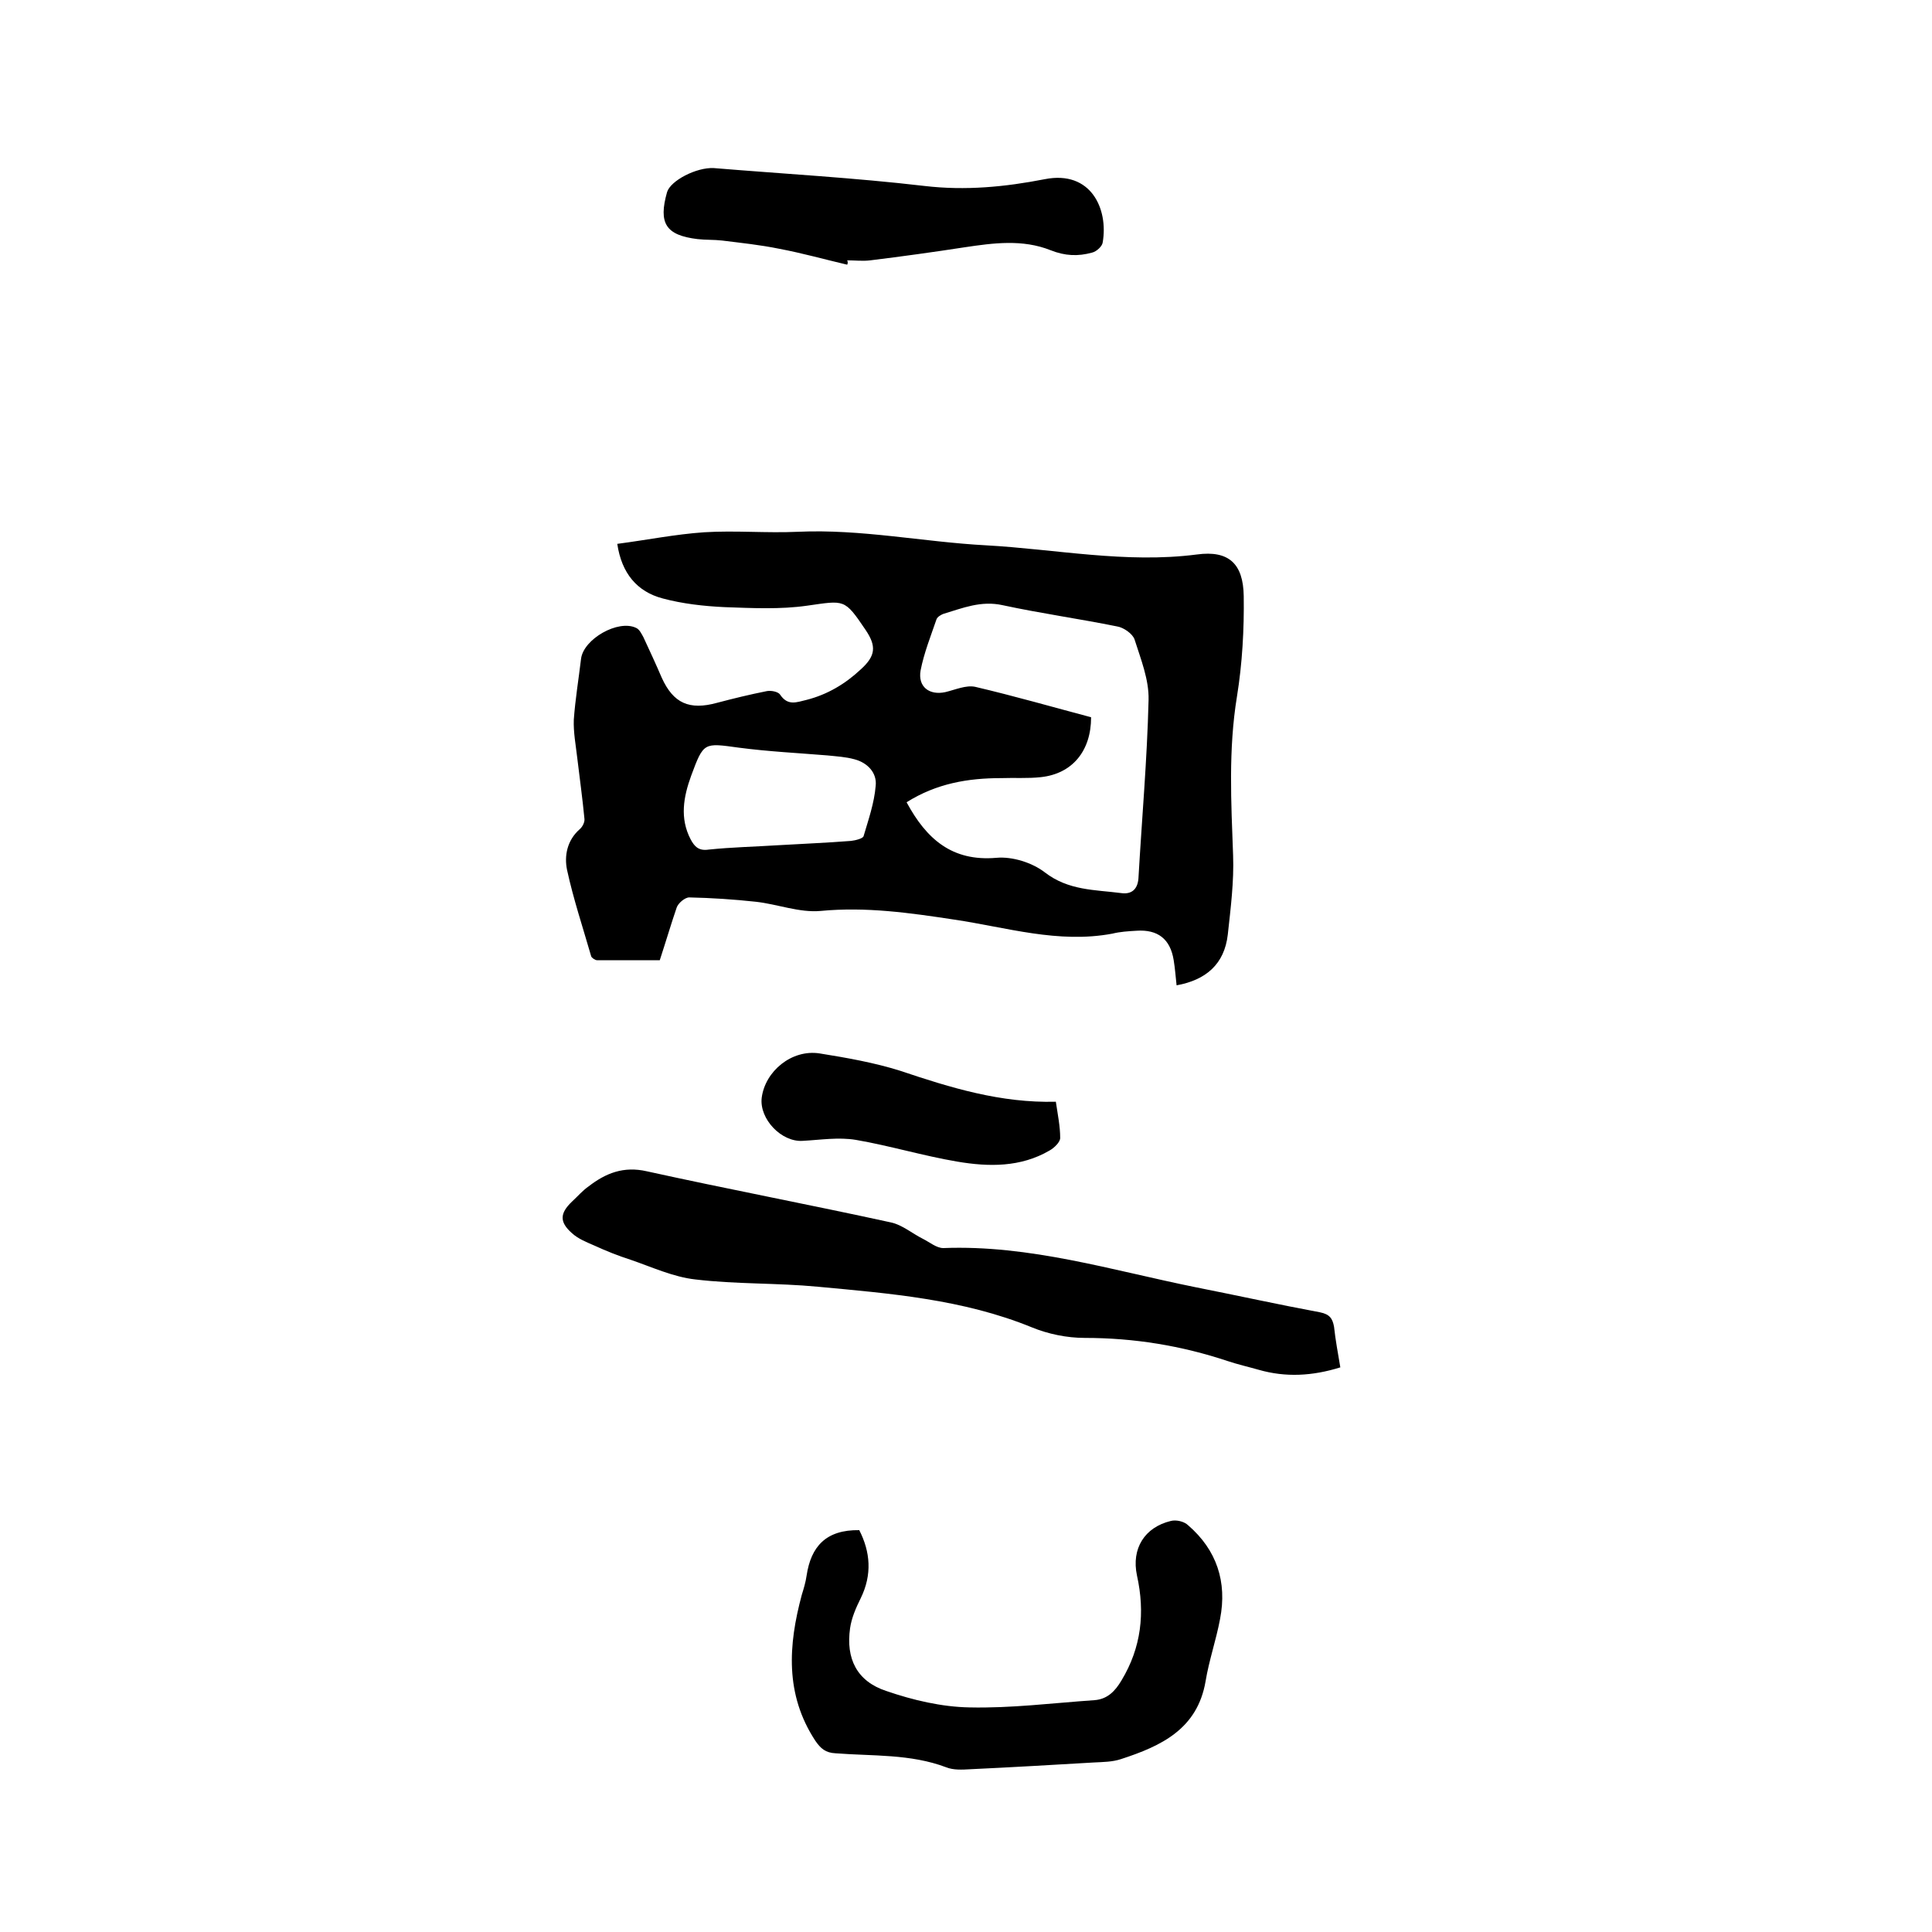 <svg enable-background="new 0 0 400 400" viewBox="0 0 400 400" xmlns="http://www.w3.org/2000/svg"><path d="m136.6 198.8c-3.8 0-8.4 0-13 0-.4 0-1.1-.5-1.2-.8-1.7-5.9-3.7-11.9-5-17.9-.6-2.9 0-6.1 2.6-8.4.6-.5 1.1-1.5 1-2.2-.4-4.2-1-8.5-1.5-12.7-.3-2.6-.8-5.2-.7-7.8.3-4.2 1-8.4 1.5-12.6.5-4.1 7.7-8.2 11.4-6.4.7.3 1.1 1.2 1.5 1.9 1.3 2.8 2.6 5.6 3.8 8.4 2.4 5.3 5.7 6.8 11.5 5.2 3.4-.9 6.7-1.7 10.2-2.4.9-.2 2.4.1 2.8.7 1.6 2.4 3.4 1.6 5.5 1.1 4.3-1.1 8-3.3 11.2-6.3 3.1-2.8 3.3-4.8 1-8.2-4.4-6.5-4.3-6.1-12.1-5-5.6.8-11.4.5-17.1.3-4.3-.2-8.7-.7-12.8-1.8-5.3-1.4-8.5-5.2-9.4-11.3 6.1-.8 12.1-2 18-2.4 6.4-.4 12.9.2 19.4-.1 13.1-.6 25.9 2.1 38.9 2.8 14.5.8 29 3.8 43.7 1.9 6.6-.9 9.6 1.9 9.7 8.6.1 6.9-.3 14-1.4 20.8-1.8 11-1.2 21.9-.8 32.9.2 5.4-.5 10.9-1.1 16.4-.7 6.1-4.5 9.4-10.6 10.5-.2-1.7-.3-3.4-.6-5.2-.7-4.4-3.3-6.4-7.7-6.1-1.7.1-3.4.2-5 .6-11.2 2.1-21.9-1.3-32.7-2.9-9.2-1.4-18.3-2.7-27.7-1.8-4.4.4-8.9-1.4-13.4-1.9-4.6-.5-9.2-.8-13.8-.9-.9 0-2.3 1.2-2.6 2.1-1.1 3.2-2.1 6.6-3.5 10.9zm51.1-32.7c4.1 7.6 9.4 12.3 18.6 11.5 3.3-.3 7.4 1 10 3 4.9 3.8 10.4 3.6 15.8 4.3 2 .3 3.4-.6 3.6-3 .7-12.3 1.8-24.6 2.1-37 .1-4.2-1.6-8.4-2.9-12.5-.4-1.2-2.3-2.5-3.6-2.7-7.9-1.6-15.8-2.7-23.7-4.4-4.5-1-8.3.6-12.3 1.8-.5.2-1.2.6-1.4 1.1-1.2 3.5-2.6 7-3.3 10.6-.6 3.4 1.8 5.2 5.1 4.5 2.1-.5 4.3-1.5 6.2-1.1 8.1 1.9 16.1 4.2 24 6.3 0 7-3.9 11.7-10.4 12.4-2.7.3-5.5.1-8.2.2-6.9 0-13.4 1.1-19.6 5zm-26.7 8.9c5.1-.3 10.1-.5 15.2-.9.9-.1 2.5-.5 2.6-1 1-3.4 2.2-6.8 2.5-10.4.3-2.7-1.7-4.8-4.4-5.5-1.8-.5-3.7-.6-5.6-.8-6.1-.5-12.2-.8-18.3-1.6-7.3-1-7.3-1.2-9.9 5.8-1.6 4.4-2.4 8.8-.1 13.2.8 1.5 1.7 2.4 3.7 2.1 4.8-.5 9.6-.6 14.3-.9z"/><path d="m277.5 283.1c-5.8 1.8-11.3 2.1-16.9.5-2.1-.6-4.3-1.1-6.4-1.8-9.6-3.2-19.4-4.8-29.6-4.8-3.7 0-7.6-.8-11-2.2-14.2-5.8-29.3-7-44.3-8.4-8.4-.8-16.9-.5-25.3-1.5-4.6-.5-9.1-2.6-13.5-4.1-2.5-.8-5-1.8-7.4-2.9-1.6-.7-3.4-1.4-4.7-2.6-2.6-2.3-2.5-4.1 0-6.5 1.2-1.1 2.2-2.3 3.5-3.2 3.5-2.7 7.2-4.2 12-3.1 16.8 3.7 33.7 6.9 50.6 10.6 2.3.5 4.4 2.3 6.6 3.4 1.4.7 2.8 1.9 4.2 1.9 17.9-.7 34.9 4.6 52.2 8.1 8.6 1.7 17.2 3.6 25.8 5.2 2 .4 2.6 1.3 2.9 3 .3 2.8.8 5.4 1.3 8.4z"/><path d="m177.9 316.8c2.3 4.5 2.7 9.2.3 14.1-1 2-1.9 4.1-2.2 6.2-.9 6.3 1.4 11 7.5 13 5.5 1.9 11.5 3.3 17.2 3.4 8.6.2 17.2-.9 25.9-1.5 2.7-.2 4.3-1.9 5.6-4.1 4.1-6.8 4.9-14 3.2-21.7-1.2-5.6 1.6-10 7-11.3 1.1-.3 2.8.1 3.6.9 5.9 5.1 8.1 11.7 6.6 19.4-.8 4.3-2.3 8.6-3 12.9-1.7 9.9-9.2 13.4-17.5 16.1-1.8.6-3.7.6-5.6.7-8.5.5-17.1 1-25.6 1.4-1.7.1-3.5.2-5-.4-7.4-2.8-15.2-2.3-22.9-2.9-2.1-.1-3.1-1-4.2-2.6-6.3-9.6-5.6-19.8-2.8-30.2.4-1.3.8-2.6 1-4 .9-6 4-9.5 10.9-9.4z"/><path d="m175.4 54.8c-4.7-1.1-9.3-2.4-14.1-3.3-3.9-.8-7.8-1.2-11.8-1.7-1.7-.2-3.4-.1-5.1-.3-6.6-.8-8.1-3.3-6.3-9.7.7-2.4 6.1-5.2 9.7-5 14.5 1.2 29.1 2 43.6 3.7 8.5 1 16.7.2 24.9-1.4 9.6-1.9 13.2 6.2 12 13.1-.1.8-1.3 1.9-2.2 2.1-2.9.8-5.6.7-8.6-.5-5.8-2.3-11.8-1.5-17.8-.6-6.5 1-13 1.9-19.5 2.7-1.6.2-3.2 0-4.8 0 .2.4.1.7 0 .9z"/><path d="m218.6 228.1c.4 2.7.9 5.1.9 7.5 0 .9-1.3 2.1-2.2 2.6-6 3.5-12.6 3.4-19.1 2.3-7.1-1.2-14-3.3-21-4.5-3.6-.6-7.3 0-11 .2-4.4.3-9-4.5-8.5-8.9.7-5.5 6.2-10.1 12-9.2 5.6.9 11.3 1.9 16.7 3.6 10.4 3.5 20.8 6.7 32.2 6.4z"/></svg>